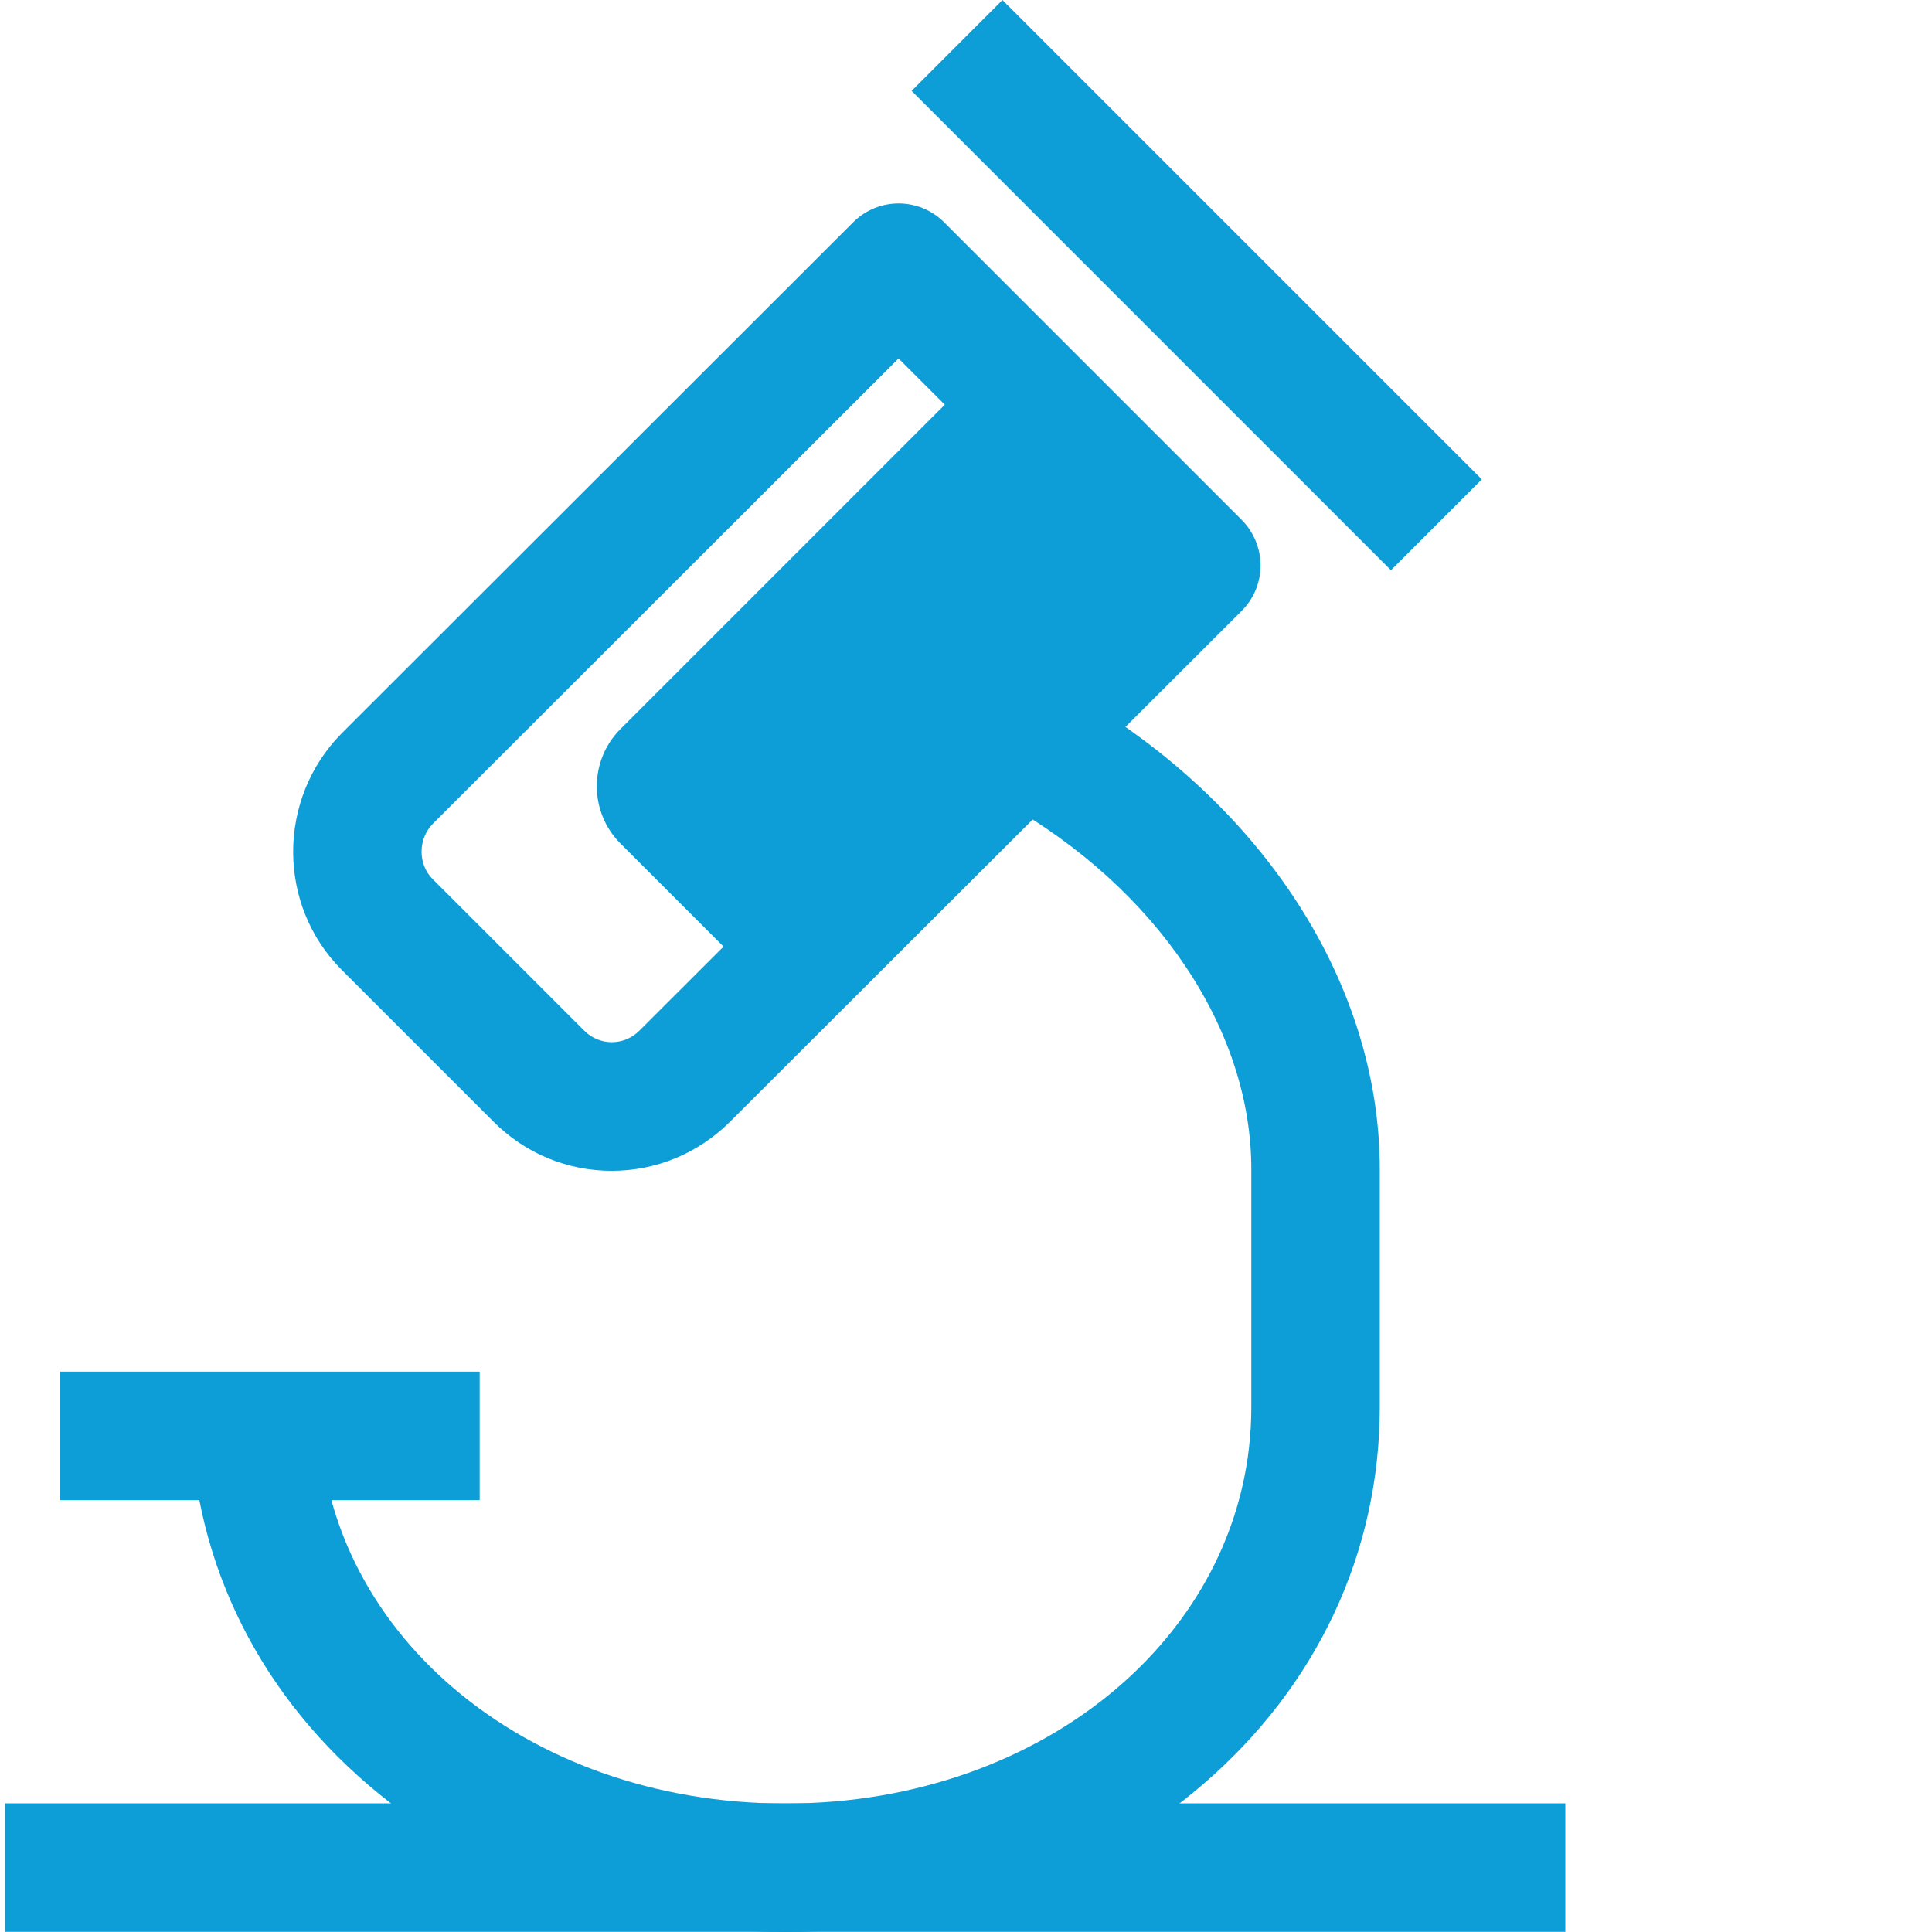 <?xml version="1.0" standalone="no"?><!DOCTYPE svg PUBLIC "-//W3C//DTD SVG 1.1//EN" "http://www.w3.org/Graphics/SVG/1.1/DTD/svg11.dtd"><svg t="1718885096677" class="icon" viewBox="0 0 1024 1024" version="1.1" xmlns="http://www.w3.org/2000/svg" p-id="78656" xmlns:xlink="http://www.w3.org/1999/xlink" width="128" height="128"><path d="M416.343 1024c-83.897 0-162.341-27.592-220.973-77.802-60.798-51.975-94.405-123.279-94.405-200.439h68.096c0 117.825 108.601 210.145 247.281 210.145 138.439 0 246.88-92.319 246.88-210.145V619.672c0-74.192-50.05-148.545-130.578-194.183l33.607-59.274c48.446 27.431 89.432 64.648 118.307 107.559 30.559 45.398 46.761 95.848 46.761 145.898V745.679c0 77.24-33.447 148.465-94.164 200.439-58.552 50.21-136.915 77.882-220.812 77.882z" fill="#0d9ed7" p-id="78657"></path><path d="M665.629 297.477L452.758 510.349c-16.683 16.683-43.954 16.683-60.637 0l-63.284-63.284c-16.683-16.683-16.683-43.954 0-60.637L541.708 173.556l123.921 123.921z" fill="#0d9ed7" p-id="78658"></path><path d="M324.265 620.555c-23.661 0-45.959-9.224-62.723-26.068L181.174 514.119c-34.329-34.329-34.409-90.555-0.16-125.365l0.16-0.16L452.196 117.812c13.315-13.315 34.89-13.315 48.205 0l157.689 157.689c6.336 6.336 10.026 15.079 10.026 24.143s-3.529 17.646-10.026 24.143l-271.103 270.701c-16.844 16.763-39.061 26.068-62.723 26.068zM229.379 436.638c-7.86 8.021-7.941 21.415-0.08 29.276L309.667 546.282c3.93 3.93 9.144 6.096 14.598 6.096 5.454 0 10.668-2.166 14.598-6.096l247.04-246.719L476.259 189.999 229.379 436.638zM483.165 48.151l48.151-48.151 254.082 254.082-48.15 48.151zM31.827 726.99h222.416v68.096H31.827zM2.712 955.823h826.943v68.096h-826.943z" fill="#0d9ed7" p-id="78659"></path></svg>